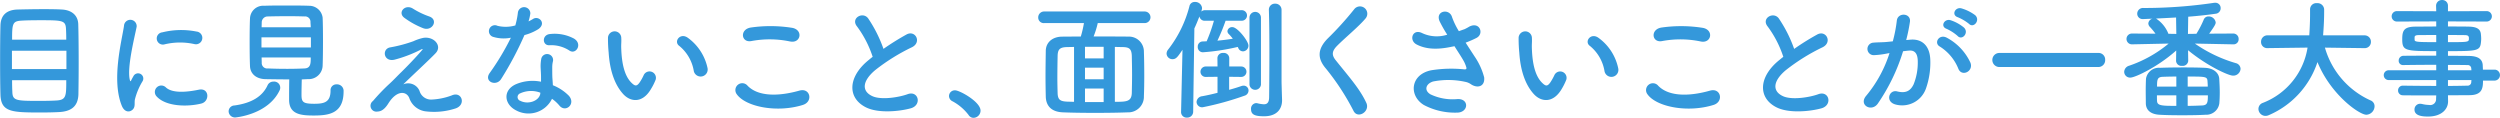 <svg xmlns="http://www.w3.org/2000/svg" width="479.5" height="22.594" viewBox="0 0 479.5 22.594">
<defs>
    <style>
      .cls-1 {
        fill: #3498db;
        fill-rule: evenodd;
      }
    </style>
  </defs>
  <path id="lead-company-01" class="cls-1" d="M1156.82,494.447c0.02-1.25.05-3.6,0.05-6.074,0-2.824-.03-5.8-0.08-7.4-0.07-1.825-1.42-2.7-3.1-2.8-0.8-.05-2.07-0.075-3.42-0.075-1.98,0-4.15.05-5.17,0.075-2,.075-3.15,1.024-3.23,3-0.05,1.65-.07,4.249-0.07,6.773,0,2.55.02,5.049,0.07,6.549,0.1,3.374,2.18,3.424,7.85,3.424,1.15,0,2.3-.025,3.27-0.075C1155.42,497.746,1156.74,496.771,1156.82,494.447Zm-12.72-10.5c0-3.124.1-3.549,1.85-3.649,0.8-.05,2.09-0.075,3.47-0.075,4.37,0,4.95.025,5.02,1.7,0.03,0.525.05,1.224,0.05,2.024H1144.1Zm10.42,5.649h-10.45v-3.524h10.45V489.6Zm-0.03,2.124c0,3.05,0,3.8-1.92,3.9-0.83.05-1.98,0.075-3.1,0.075-4.55,0-5.27-.025-5.32-1.7-0.03-.55-0.05-1.35-0.05-2.275h10.39Zm24.57-6.923a1.222,1.222,0,1,0,.42-2.4,15.068,15.068,0,0,0-6.57.15,1.177,1.177,0,1,0,.35,2.324A12.665,12.665,0,0,1,1179.06,484.8Zm1.35,11.4c1.65-.425,1.52-3.074-0.5-2.649-1.95.4-4.95,0.8-6.3-.425a1.239,1.239,0,0,0-1.78,1.725C1173.63,496.8,1177.73,496.871,1180.41,496.2Zm-13.22,1.2c0.62-.55.32-1.325,0.47-2a12.516,12.516,0,0,1,1.48-3.5,1,1,0,0,0-1.75-.974c-0.1.175-.38,0.674-0.43,0.8-0.1.225-.2,0.3-0.27-0.025-0.6-2.324.9-8.2,1.3-10.222a1.218,1.218,0,1,0-2.43-.15c-0.45,2.974-2.42,10.372-.42,15.3C1165.64,497.846,1166.56,497.946,1167.19,497.4Zm30.07-5.824c-0.03,1.35-.03,3.225-0.03,3.9,0,2.775,2.18,3.025,4.7,3.025,2.85,0,5.75-.325,5.75-4.624a1.254,1.254,0,0,0-1.33-1.35,1.109,1.109,0,0,0-1.17,1.175c0,2.249-1.2,2.549-3.12,2.549-2.15,0-2.45-.325-2.45-1.7,0-.8.02-1.975,0.05-2.975,0.42,0,.85-0.05,1.27-0.05a2.668,2.668,0,0,0,2.73-2.549c0.05-1.225.07-3.074,0.07-4.9,0-1.649-.02-3.249-0.07-4.349a2.594,2.594,0,0,0-2.6-2.274c-1.28-.05-2.85-0.05-4.38-0.05-1.55,0-3.05,0-4.2.05a2.53,2.53,0,0,0-2.75,2.449c-0.05.975-.07,2.7-0.07,4.474,0,1.75.02,3.549,0.07,4.649,0.05,1.425,1.13,2.449,2.93,2.5C1194.11,491.547,1195.71,491.572,1197.26,491.572Zm-1.85,2.1a1.169,1.169,0,0,0-1.2-1.675,1.2,1.2,0,0,0-1.13.75c-1,2.125-3.07,3.374-6.32,3.824a1.145,1.145,0,0,0-1.13,1.125,1.219,1.219,0,0,0,1.28,1.175S1193.18,498.371,1195.41,493.672Zm-3.45-12.1c0-.375.02-0.7,0.02-0.975a1.147,1.147,0,0,1,1.18-1.1c1.05-.025,2.5-0.05,3.9-0.05,1.17,0,2.27.025,3.1,0.05a1.036,1.036,0,0,1,1.17,1.075c0,0.275.05,0.625,0.05,1h-9.42Zm9.45,3.874h-9.48V483.5h9.48v1.95Zm-0.03,1.924c0,1.125,0,2.05-1.2,2.1-1.07.05-2.2,0.075-3.32,0.075-1.28,0-2.53-.025-3.68-0.075a1.046,1.046,0,0,1-1.2-1.1c0-.3-0.02-0.625-0.02-1h9.42Zm21.62-5.6c1.73,0.6,2.93-1.65,1.1-2.275a15.143,15.143,0,0,1-3.12-1.5c-1.48-.925-2.97.7-1.7,1.724A15.894,15.894,0,0,0,1223,481.775Zm-3.87,10.747c1.25-1.25,5.02-4.724,6.2-5.973,1.3-1.35-.23-3.225-2.3-2.95a8.937,8.937,0,0,0-1.95.65,26.342,26.342,0,0,1-4.4,1.175c-1.72.25-1.37,2.849,0.75,2.374a24.935,24.935,0,0,0,5.15-1.974c0.22-.1.4-0.15,0.12,0.175-1.25,1.449-2.87,3.124-4.02,4.249-0.8.775-1.5,1.549-2.37,2.324a38.6,38.6,0,0,0-3,3.149,1.128,1.128,0,0,0,.85,2.025c0.5-.025,1.22-0.15,2.1-1.55,1.62-2.6,3.47-2.4,4.02-1.049a3.807,3.807,0,0,0,3.27,2.574,13.292,13.292,0,0,0,5.68-.6c2-.75,1.1-3.324-0.8-2.474a12.517,12.517,0,0,1-3.95.8,2.3,2.3,0,0,1-2.23-1.649A2.358,2.358,0,0,0,1219.13,492.522Zm31.91-6.448c1.23,0.775,2.53-1.3.83-2.325a7.907,7.907,0,0,0-4.6-.874c-1.6.149-1.5,2.224-.12,2.149A6.386,6.386,0,0,1,1251.04,486.074Zm-11.27-2.5a48.3,48.3,0,0,1-4.1,6.824c-1.1,1.624,1.3,2.6,2.23,1.1a62.485,62.485,0,0,0,4.47-8.423,9.558,9.558,0,0,0,2.68-1.149c1.6-1.15.02-2.7-1.1-1.9a8.314,8.314,0,0,1-.8.425,9.355,9.355,0,0,0,.35-1.525,1.2,1.2,0,0,0-2.38-.224,15.576,15.576,0,0,1-.5,2.524,6.655,6.655,0,0,1-3.42.075,1.144,1.144,0,1,0-.73,2.149A6.843,6.843,0,0,0,1239.77,483.574Zm7.88,11.722a7.2,7.2,0,0,1,1.42,1.3c1.2,1.45,3.22-.325,1.8-1.9a8.969,8.969,0,0,0-3.05-2c-0.02-.55-0.07-1.075-0.1-1.55-0.02-.724-0.02-1.349-0.02-1.924a4.738,4.738,0,0,1,.15-1.175,1.148,1.148,0,0,0-2.25-.45,7.761,7.761,0,0,0-.13,1.675c0.03,0.625.08,1.25,0.08,1.874v0.875a8.173,8.173,0,0,0-4.8.475c-2.58,1.15-2.3,3.849.02,5.024A5.013,5.013,0,0,0,1247.65,495.3Zm-2.23-1.174c-0.02.075,0,.175-0.02,0.25-0.28,1.349-2.3,2.074-3.8,1.324a0.759,0.759,0,0,1-.03-1.449A5.014,5.014,0,0,1,1245.42,494.122Zm32.07-4.7a9.611,9.611,0,0,0-3.75-5.8c-1.5-1.124-2.85.725-1.65,1.55a7.881,7.881,0,0,1,2.77,4.849A1.349,1.349,0,0,0,1277.49,489.423Zm-10.93,4.124a11.065,11.065,0,0,0,.98-1.925,1.231,1.231,0,0,0-2.28-.9,9.4,9.4,0,0,1-.82,1.474c-0.55.75-.87,0.675-1.52,0.05-1.4-1.349-1.88-3.824-1.98-6.448-0.05-1.15.05-1.2,0-2.175a1.275,1.275,0,1,0-2.55.025,26.459,26.459,0,0,0,.13,2.775c0.2,3.149,1.02,6.048,2.82,8C1262.74,495.921,1264.97,496.146,1266.56,493.547Zm26.76-9.248c2.02,0.425,2.57-2.149.47-2.6a26.508,26.508,0,0,0-7.97-.075c-2.23.325-1.9,2.974,0.07,2.6A19.034,19.034,0,0,1,1293.32,484.3Zm2.45,12.172c2.02-.625,1.42-3.324-0.65-2.749-3.78,1.075-7.83,1.25-9.95-.925a1.32,1.32,0,0,0-2.08,1.625C1284.82,496.846,1290.82,498.021,1295.77,496.471Zm13.39-9.223c-0.25.175-.48,0.375-0.72,0.575-4.05,3.225-4.2,7.274-.6,9.1,2.47,1.25,6.64.75,8.62,0.2,2.22-.625,1.47-3.5-0.63-2.7-1.5.55-5.07,1.2-6.82,0.325-1.95-.95-1.87-2.825.6-4.924a37.415,37.415,0,0,1,7.1-4.424c1.92-.975.62-3.374-1.08-2.425a48.372,48.372,0,0,0-4.4,2.75,25.361,25.361,0,0,0-2.92-5.824c-1-1.424-3.45-.075-2.15,1.525A20.331,20.331,0,0,1,1309.16,487.248Zm19.34,11.7a1.385,1.385,0,0,0,1.35-1.375c0-1.7-4-3.9-4.88-3.9a1.111,1.111,0,0,0-1.17,1.1,1.126,1.126,0,0,0,.67,1,9.561,9.561,0,0,1,3.08,2.625A1.138,1.138,0,0,0,1328.5,498.946Zm32.83-18.171a1.112,1.112,0,1,0,0-2.224h-19.25a1.131,1.131,0,0,0-1.17,1.149,1.061,1.061,0,0,0,1.17,1.075h7.6a20.175,20.175,0,0,1-.6,2.574c-1.25,0-2.47.025-3.6,0.025-1.87.025-3.1,1.125-3.12,2.725s-0.05,3.2-.05,4.824c0,1.324.02,2.649,0.05,3.949,0.05,1.849,1.15,2.949,3.32,3.024,1.95,0.075,4.03.1,6.13,0.1s4.25-.025,6.27-0.1a2.993,2.993,0,0,0,3.1-3.1c0.05-1.2.07-2.55,0.07-3.9,0-1.575-.02-3.175-0.07-4.649a2.864,2.864,0,0,0-3.05-2.875c-0.9-.025-1.35-0.025-6.6-0.025a16.477,16.477,0,0,0,.8-2.574h9Zm-5.72,4.574c0.5,0,.97.025,1.47,0.025,1.23,0.025,1.73.275,1.78,1.7,0.02,1.15.05,2.4,0.05,3.625s-0.03,2.424-.05,3.474c-0.05,1.674-1.03,1.7-3.25,1.7V485.349Zm-2.15,2.2h-3.58v-2.224h3.58v2.224Zm0,4h-3.58v-2.224h3.58v2.224Zm0,4.374h-3.58v-2.6h3.58v2.6Zm-5.68-.05c-0.4,0-.77-0.025-1.15-0.025-1.45-.05-1.95-0.3-2-1.624-0.02-.85-0.05-1.85-0.05-2.85,0-1.574.03-3.174,0.05-4.3,0.03-1.274.43-1.674,1.85-1.7l1.3-.025v10.522Zm39.8-17.62a1.176,1.176,0,0,0-1.23-1.2,1.141,1.141,0,0,0-1.2,1.15v0.05c0.08,2.274.1,5.5,0.1,8.523,0,4.3-.05,8.173-0.05,8.173,0,1.1-.4,1.4-1.02,1.4a6.426,6.426,0,0,1-1.25-.2,0.722,0.722,0,0,0-.23-0.025,1.051,1.051,0,0,0-.97,1.15c0,1.025.67,1.375,2.5,1.375,2.52,0,3.45-1.475,3.45-3.05v-0.1c-0.03-.874-0.1-3.149-0.1-3.549v-13.7Zm-6.15,14.346a1.108,1.108,0,0,0,2.2,0V479.725a1.1,1.1,0,0,0-2.2,0V492.6Zm-13.12,5.224a1.046,1.046,0,0,0,1.12,1.075,1.127,1.127,0,0,0,1.2-1.1l0.23-16c0.37-.775.67-1.55,0.97-2.3a1.021,1.021,0,0,0,1.13.825h1.65a30.062,30.062,0,0,1-1.4,3.949c-0.25,0-.5.025-0.73,0.025a0.966,0.966,0,0,0-.97,1.025,0.979,0.979,0,0,0,1,1.05,41.685,41.685,0,0,0,6.67-1.025,1.865,1.865,0,0,0,.1.2,0.986,0.986,0,0,0,.9.65,1.087,1.087,0,0,0,1.05-1.1c0-.875-2.1-3.549-3.08-3.549a0.894,0.894,0,0,0-.95.775,0.827,0.827,0,0,0,.28.575,7.427,7.427,0,0,1,.75.874c-0.88.15-1.9,0.275-2.95,0.375a36.528,36.528,0,0,0,1.57-3.824h3.03a1.014,1.014,0,1,0,0-2.024h-6.92a1.13,1.13,0,0,0-.78.275,1.536,1.536,0,0,0,.1-0.35,1.408,1.408,0,0,0,.05-0.35,1.3,1.3,0,0,0-1.37-1.15,1.007,1.007,0,0,0-1.05.825,22.572,22.572,0,0,1-4.08,8.3,1.264,1.264,0,0,0-.3.775,1.115,1.115,0,0,0,1.13,1.074c0.72,0,1.02-.475,1.92-1.8l-0.27,11.9v0.025Zm11.54-6.723a1,1,0,1,0,0-2h-2.3v-1.625a1.033,1.033,0,0,0-1.15-.974,1.023,1.023,0,0,0-1.12.974l0.02,1.625h-2.17a1.021,1.021,0,0,0-1.1,1.025,1,1,0,0,0,1.1.975l2.17-.025v3.074c-0.97.25-1.97,0.475-2.92,0.65a1.186,1.186,0,0,0-1.1,1.1,1.066,1.066,0,0,0,1.15,1.025,56.716,56.716,0,0,0,8.05-2.224,1.042,1.042,0,0,0,.77-0.975,0.931,0.931,0,0,0-.95-0.95,1.383,1.383,0,0,0-.42.075c-0.63.225-1.45,0.475-2.35,0.725v-2.5Zm23.99,4.973c-1.23-2.674-3.35-5.023-5.85-8.148-0.83-1.024-.78-1.774.3-2.849,1.55-1.55,4.2-3.724,5.45-5.249a1.4,1.4,0,1,0-2.23-1.7,61.343,61.343,0,0,1-5.12,5.648c-1.95,2.025-1.95,3.8-.3,5.724a46.368,46.368,0,0,1,5.3,8.123C1402.19,499.221,1404.61,497.746,1403.84,496.071Zm19.05-11.547a19.159,19.159,0,0,0,2.07-.9c1.53-.774.65-3.2-1.37-2.174a8.445,8.445,0,0,1-.93.5c-0.37.125-.72,0.25-1.07,0.375a14.392,14.392,0,0,1-1.3-2.675c-0.5-1.8-3.3-1.224-2.38.8a25.131,25.131,0,0,0,1.45,2.549,6.583,6.583,0,0,1-4.85-.324c-1.8-.875-2.57,1.4-1.02,2.2,1.72,0.9,3.9,1.05,6.77.425a4.357,4.357,0,0,0,.48-0.1c0.6,0.95,1.2,1.849,1.65,2.624a6.1,6.1,0,0,1,.62,1.4c0.1,0.325,0,.45-0.37.425a24.228,24.228,0,0,0-6.35.175c-4,.8-4.35,4.849-1.43,6.648a12.692,12.692,0,0,0,6.25,1.475c2.38,0.075,2.53-2.7.23-2.6a9.9,9.9,0,0,1-5.18-.9c-1.32-.775-0.9-2.05.5-2.475a15.188,15.188,0,0,1,6.18.075,2.74,2.74,0,0,1,1.02.425c1.3,0.9,2.78.475,2.58-1.3a12.883,12.883,0,0,0-1.85-4.024C1424.06,486.324,1423.46,485.424,1422.89,484.524Zm29.26,4.9a9.611,9.611,0,0,0-3.75-5.8c-1.5-1.124-2.85.725-1.65,1.55a7.891,7.891,0,0,1,2.78,4.849A1.344,1.344,0,1,0,1452.15,489.423Zm-10.92,4.124a11.84,11.84,0,0,0,.97-1.925,1.226,1.226,0,0,0-2.27-.9,10.394,10.394,0,0,1-.83,1.474c-0.55.75-.87,0.675-1.52,0.05-1.4-1.349-1.88-3.824-1.98-6.448-0.05-1.15.05-1.2,0-2.175a1.275,1.275,0,1,0-2.55.025,26.459,26.459,0,0,0,.13,2.775c0.2,3.149,1.02,6.048,2.82,8C1437.4,495.921,1439.63,496.146,1441.23,493.547Zm26.75-9.248c2.02,0.425,2.57-2.149.47-2.6a26.508,26.508,0,0,0-7.97-.075c-2.22.325-1.9,2.974,0.08,2.6A18.985,18.985,0,0,1,1467.98,484.3Zm2.45,12.172c2.02-.625,1.42-3.324-0.65-2.749-3.78,1.075-7.82,1.25-9.95-.925a1.316,1.316,0,0,0-2.07,1.625C1459.48,496.846,1465.48,498.021,1470.43,496.471Zm13.39-9.223c-0.25.175-.47,0.375-0.72,0.575-4.05,3.225-4.2,7.274-.6,9.1,2.47,1.25,6.65.75,8.62,0.2,2.23-.625,1.48-3.5-0.62-2.7-1.5.55-5.08,1.2-6.83,0.325-1.95-.95-1.87-2.825.6-4.924a37.734,37.734,0,0,1,7.1-4.424c1.93-.975.63-3.374-1.07-2.425a47.027,47.027,0,0,0-4.4,2.75,25.375,25.375,0,0,0-2.93-5.824c-1-1.424-3.45-.075-2.15,1.525A20.331,20.331,0,0,1,1483.82,487.248Zm35.62-6.323c0.9,0.9,2.22-.725,1.17-1.675a8.352,8.352,0,0,0-2.62-1.3c-1.2-.325-2,1.274-0.7,1.7A8.821,8.821,0,0,1,1519.44,480.925Zm-2.18,2.324c0.88,0.925,2.23-.649,1.2-1.624a7.906,7.906,0,0,0-2.55-1.4c-1.17-.375-2.07,1.175-0.77,1.65A8.6,8.6,0,0,1,1517.26,483.249Zm2.45,5.124a10.341,10.341,0,0,0-4.45-4.749c-1.55-.9-2.65.975-1.42,1.65a8.962,8.962,0,0,1,3.57,4.3C1518.09,491.122,1520.34,490.023,1519.71,488.373Zm-12.32-4.349a32.737,32.737,0,0,0,.72-3.524c0.2-1.674-2.34-1.824-2.52-.2a26.7,26.7,0,0,1-.77,3.974l-1.25.125c-0.9.075-1.68,0.05-2.45,0.125a1.2,1.2,0,1,0,.07,2.4,16.891,16.891,0,0,0,2.7-.35l0.3-.05a24.2,24.2,0,0,1-4.42,8.123c-1.63,1.824.97,3.274,2.17,1.574a36.673,36.673,0,0,0,4.85-10.047c0.4-.05.77-0.1,1.15-0.125,1.15-.1,1.67.625,1.67,2.149a11.063,11.063,0,0,1-.8,4.324c-0.7,1.475-1.75,1.7-3.17,1.35-1.52-.375-2.32,1.924-0.35,2.5a4.839,4.839,0,0,0,5.87-3,14.885,14.885,0,0,0,.85-5.574c-0.1-2.8-1.7-4.024-3.8-3.849Zm36.84,5.174a1.3,1.3,0,0,0,1.32-1.375,1.265,1.265,0,0,0-1.32-1.324h-18.97a1.35,1.35,0,1,0,0,2.7h18.97Zm25.89-4.349a0.967,0.967,0,0,0,1.03-1,1.023,1.023,0,0,0-1.03-1.074h-0.02l-4.6.025c1.08-1.5,1.25-1.85,1.25-2.15a1.335,1.335,0,0,0-1.37-1.15,0.952,0.952,0,0,0-.93.625,18.876,18.876,0,0,1-1.4,2.7l-1.62.025,0.05-3.3c1.9-.15,3.75-0.35,5.3-0.575a1.047,1.047,0,0,0,.92-1.074,1,1,0,0,0-1.07-1.025,1.217,1.217,0,0,0-.3.025,91.341,91.341,0,0,1-13.43.975,1.1,1.1,0,0,0-1.2,1.1,1.031,1.031,0,0,0,1.13,1.025h0.07c0.53-.025,1.13-0.05,1.73-0.075a1.028,1.028,0,0,0-.8.925,1.014,1.014,0,0,0,.27.625,12.672,12.672,0,0,1,1.1,1.325l-4.5-.025h-0.02a1.037,1.037,0,1,0,0,2.074h0.02l7.03-.15a23.831,23.831,0,0,1-7.58,4.249,1.281,1.281,0,0,0-.95,1.175,1.119,1.119,0,0,0,1.2,1.1c0.93,0,5.4-2.149,8.78-5.2L1559.15,488v0.025a1.02,1.02,0,0,0,1.15.95,1.047,1.047,0,0,0,1.18-.95V488l-0.03-2.024c3.5,2.9,7.7,4.874,8.62,4.874a1.394,1.394,0,0,0,1.45-1.3,1.173,1.173,0,0,0-.92-1.1,27,27,0,0,1-7.85-3.749l7.35,0.15h0.02Zm-2.67,11.3c0.05-.625.08-1.324,0.08-2.049,0-.9-0.05-1.85-0.1-2.675-0.08-1.074-1.05-2-2.73-2.074-1.05-.05-2.52-0.075-4.02-0.075-1.73,0-3.48.025-4.6,0.075a2.5,2.5,0,0,0-2.7,2.1c-0.03.7-.05,1.5-0.05,2.325,0,0.8.02,1.624,0.02,2.4,0.03,1.25.88,2.075,2.6,2.175,1.13,0.075,2.73.1,4.38,0.1,1.62,0,3.3-.025,4.47-0.1A2.526,2.526,0,0,0,1567.45,496.146Zm-8.25-13.3-1.52-.025a6.146,6.146,0,0,0-2.38-2.925c1.2-.05,2.5-0.125,3.85-0.2Zm2.18,10.1v-1.924c3.4,0,3.75,0,3.8.9,0.02,0.325.05,0.675,0.05,1.025h-3.85Zm3.87,1.675c0,1.374-.07,1.9-1.12,1.949-0.7.025-1.68,0.075-2.75,0.075v-2.024h3.87Zm-6.05-1.675h-3.7c0-1.35.05-1.849,1.15-1.874,0.63-.025,1.55-0.05,2.55-0.05v1.924Zm0,3.7c-2.75,0-3.65-.025-3.7-0.925-0.02-.375-0.02-0.724-0.02-1.1h3.72v2.024Zm36.1-11.072a1.176,1.176,0,0,0,1.22-1.225,1.2,1.2,0,0,0-1.25-1.225h-7.92l0.07-.974c0.08-1.15.13-2.325,0.13-3.5V478.1a1.27,1.27,0,0,0-1.38-1.15,1.194,1.194,0,0,0-1.32,1.175v1.024c0,0.2,0,1.75-.15,3.974h-7.97a1.217,1.217,0,0,0-1.28,1.25,1.166,1.166,0,0,0,1.25,1.2h0.03l7.64-.1a13.658,13.658,0,0,1-8.57,10.6,1.236,1.236,0,0,0-.85,1.15,1.359,1.359,0,0,0,1.35,1.35,1.61,1.61,0,0,0,.65-0.15,16.779,16.779,0,0,0,9.32-10.173c2.53,6.224,8,10.1,9.38,10.1a1.657,1.657,0,0,0,1.57-1.625,1.193,1.193,0,0,0-.77-1.125,15.872,15.872,0,0,1-8.75-10.122l7.57,0.1h0.03Zm25,6.223a1.053,1.053,0,0,0,0-2.1H1618c0-.325-0.03-0.6-0.03-0.825-0.05-1.25-1-1.775-2.6-1.8-1.2-.025-2.6-0.025-4.07-0.025v-0.9c5.45,0,6.15-.025,6.32-1.625a6.375,6.375,0,0,0,.05-0.775,7.546,7.546,0,0,0-.05-0.8c-0.07-1.024-.77-1.474-2.37-1.5-0.98-.025-2.43-0.025-3.95-0.025V480.45l7.42,0.025a1,1,0,1,0,0-2l-7.42.025v-1.025a1.075,1.075,0,0,0-1.13-1.125,1.1,1.1,0,0,0-1.15,1.125l0.03,1.025-7.55-.025a1,1,0,1,0,0,2l7.55-.025v0.975c-1.52,0-2.97.025-3.92,0.025-2.3,0-2.6.775-2.6,2.424,0,2.225.55,2.275,6.52,2.275v0.874c-2.22,0-4.47,0-6.25.025a0.91,0.91,0,0,0-.95.925,0.81,0.81,0,0,0,.83.85h0.02c1.63-.025,4-0.05,6.35-0.05v1.05h-9.2a0.94,0.94,0,0,0,0,1.874h9.2v1.125c-2.25,0-4.5-.025-6.35-0.05h-0.02a0.9,0.9,0,0,0-.95.925,0.909,0.909,0,0,0,.95.925c2,0.025,4.2.025,6.37,0.025l-0.03.649a1.12,1.12,0,0,1-1.35,1.175,6.059,6.059,0,0,1-1.32-.175,1.88,1.88,0,0,0-.37-0.05,1.083,1.083,0,0,0-1.1,1.125c0,1.3,1.82,1.325,2.62,1.325,2.55,0,3.82-1.4,3.82-2.9v-0.025l-0.02-1.149c1.42,0,2.8-.025,4.1-0.025,2.45,0,2.62-1.325,2.62-2.8h2.28Zm-9-8.748c1.3,0,2.47.025,3.2,0.025,0.7,0,.82.225,0.82,0.625,0,0.725-.07.725-4.02,0.725v-1.375Zm4.5,6.774h-4.5V488.8c1.4,0,2.67,0,3.7.025a0.679,0.679,0,0,1,.77.675Zm-6.75-5.4c-3.55,0-4.15-.025-4.15-0.45v-0.55c0.05-.225.25-0.35,0.78-0.35,0.77,0,2.02-.025,3.37-0.025v1.375Zm6.75,7.273c0,0.125-.03.25-0.03,0.375a0.7,0.7,0,0,1-.77.7c-1.15.025-2.4,0.05-3.7,0.05V491.7h4.5Z" transform="translate(-1141.78 -476.344)"/>
</svg>
